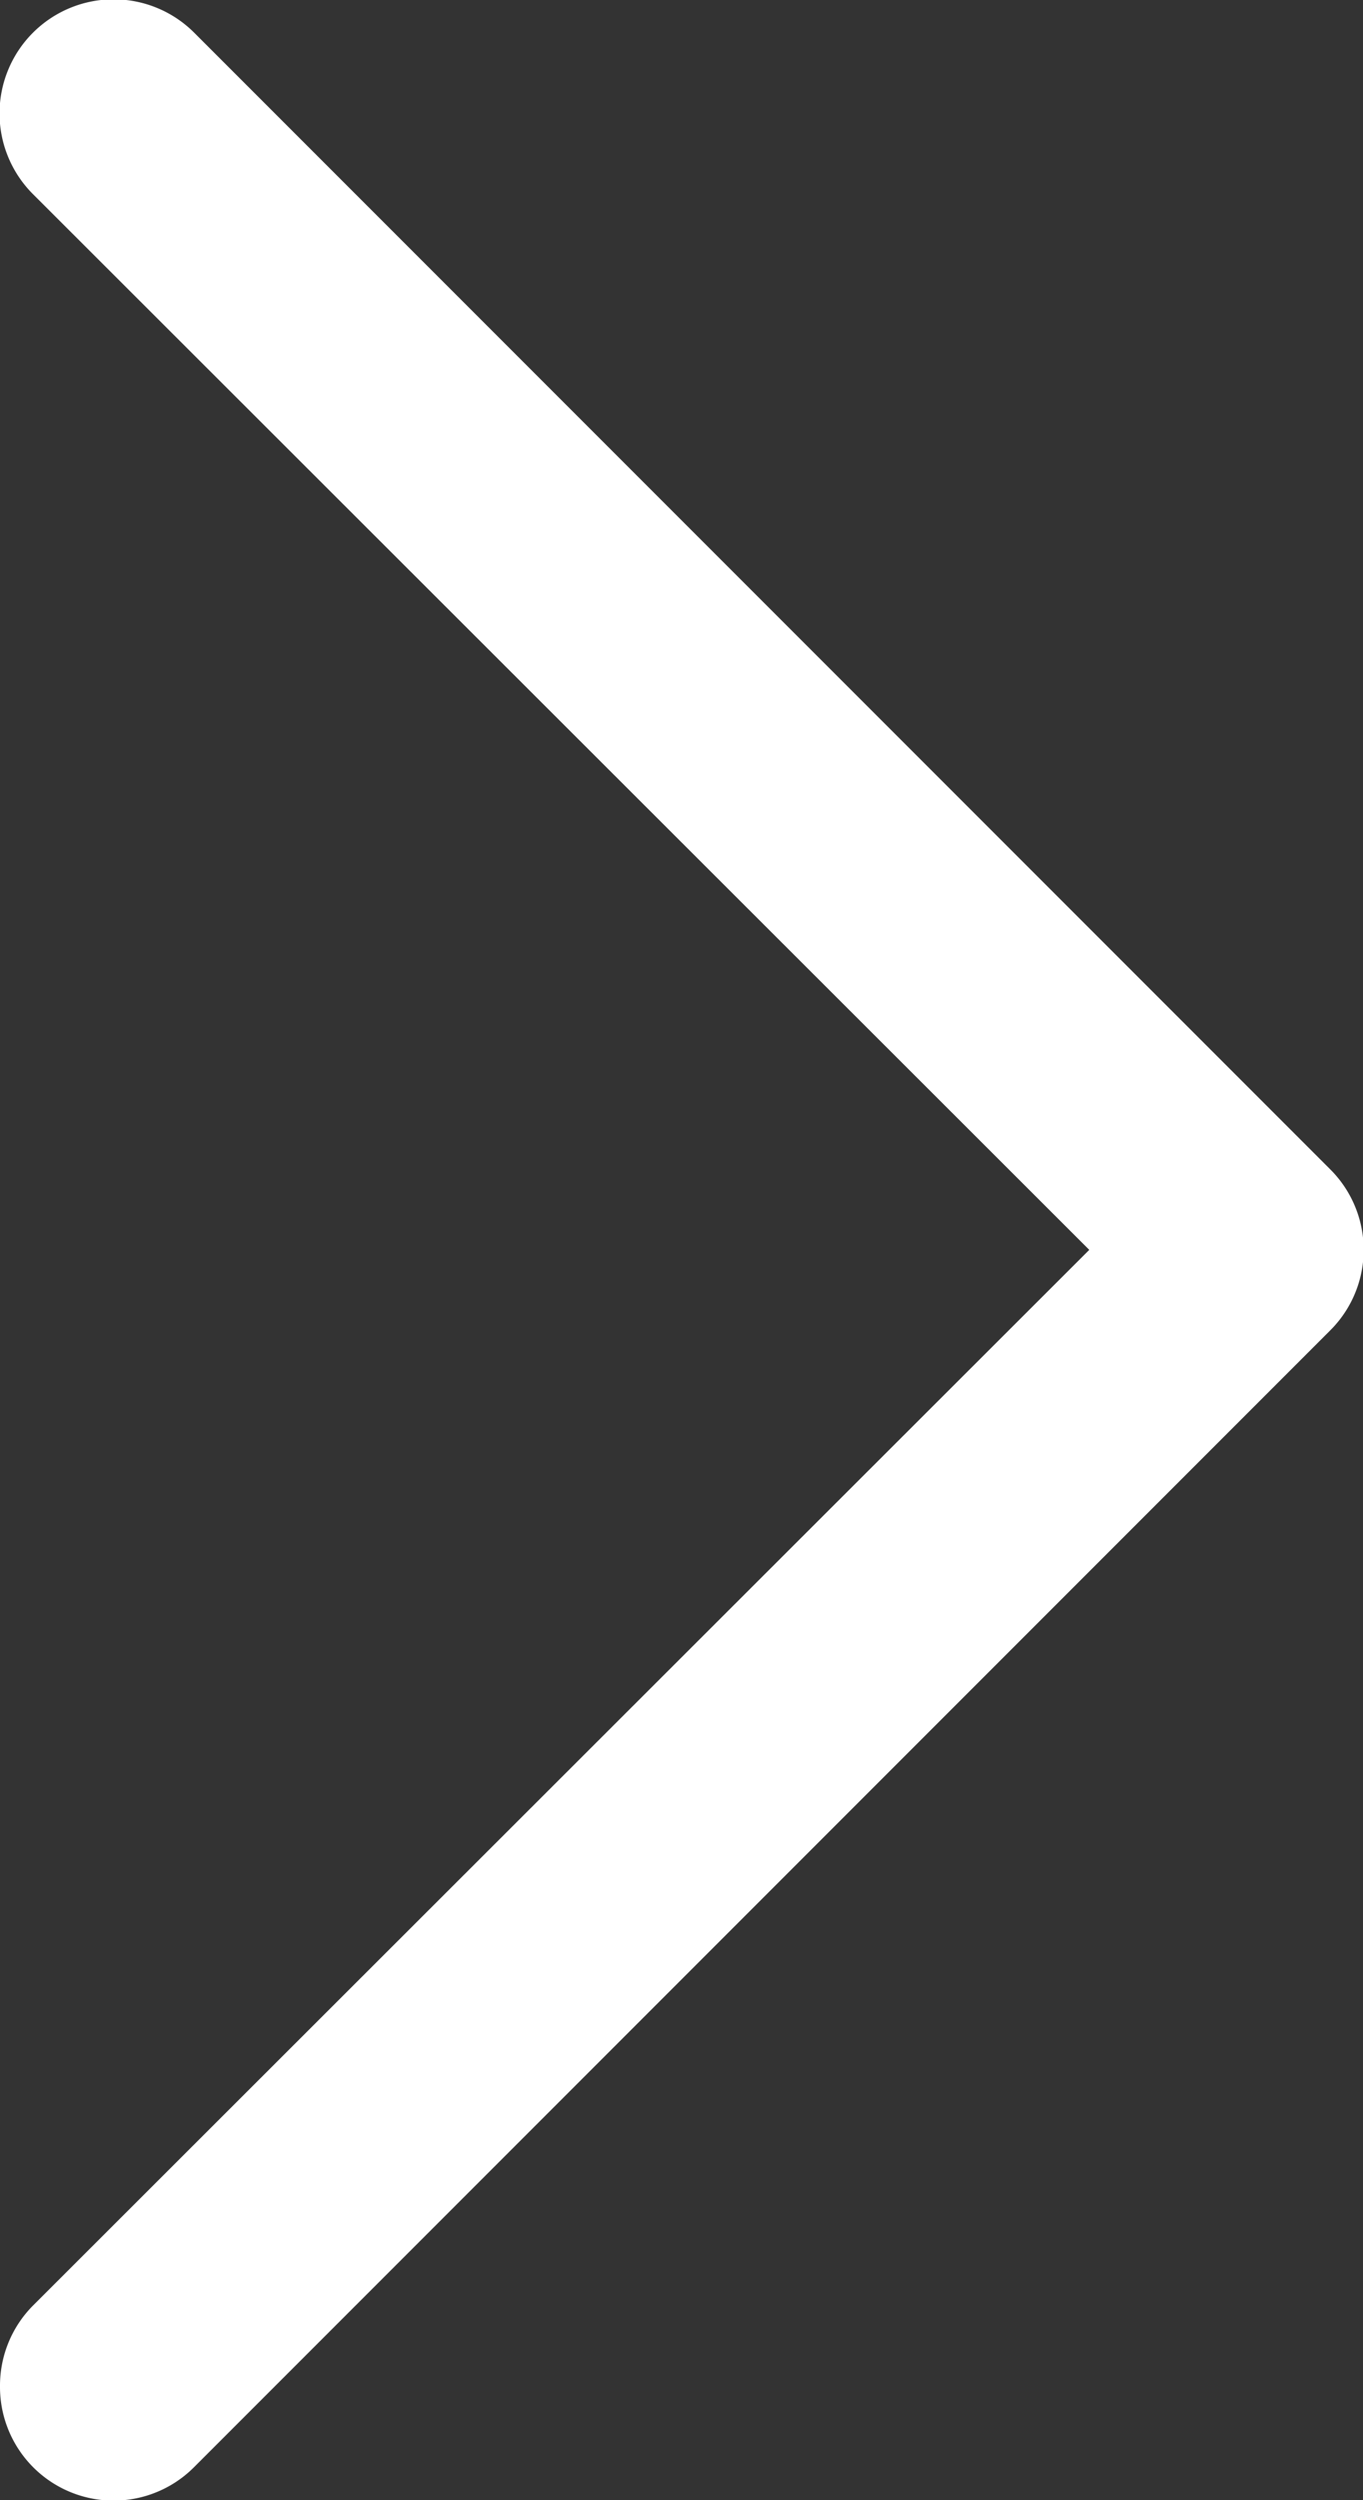 <svg width="12" height="22" viewBox="0 0 12 22" xmlns="http://www.w3.org/2000/svg"><rect x="0" y="0" width="12" height="22" fill="#333333" stroke="none"/><path d="M0 20.998a1 1 0 01.29-.71l9.3-9.29-9.3-9.29A1.004 1.004 0 111.71.288l10 10a1 1 0 010 1.42l-10 10a1 1 0 01-1.71-.71z" fill="#fff"/></svg>